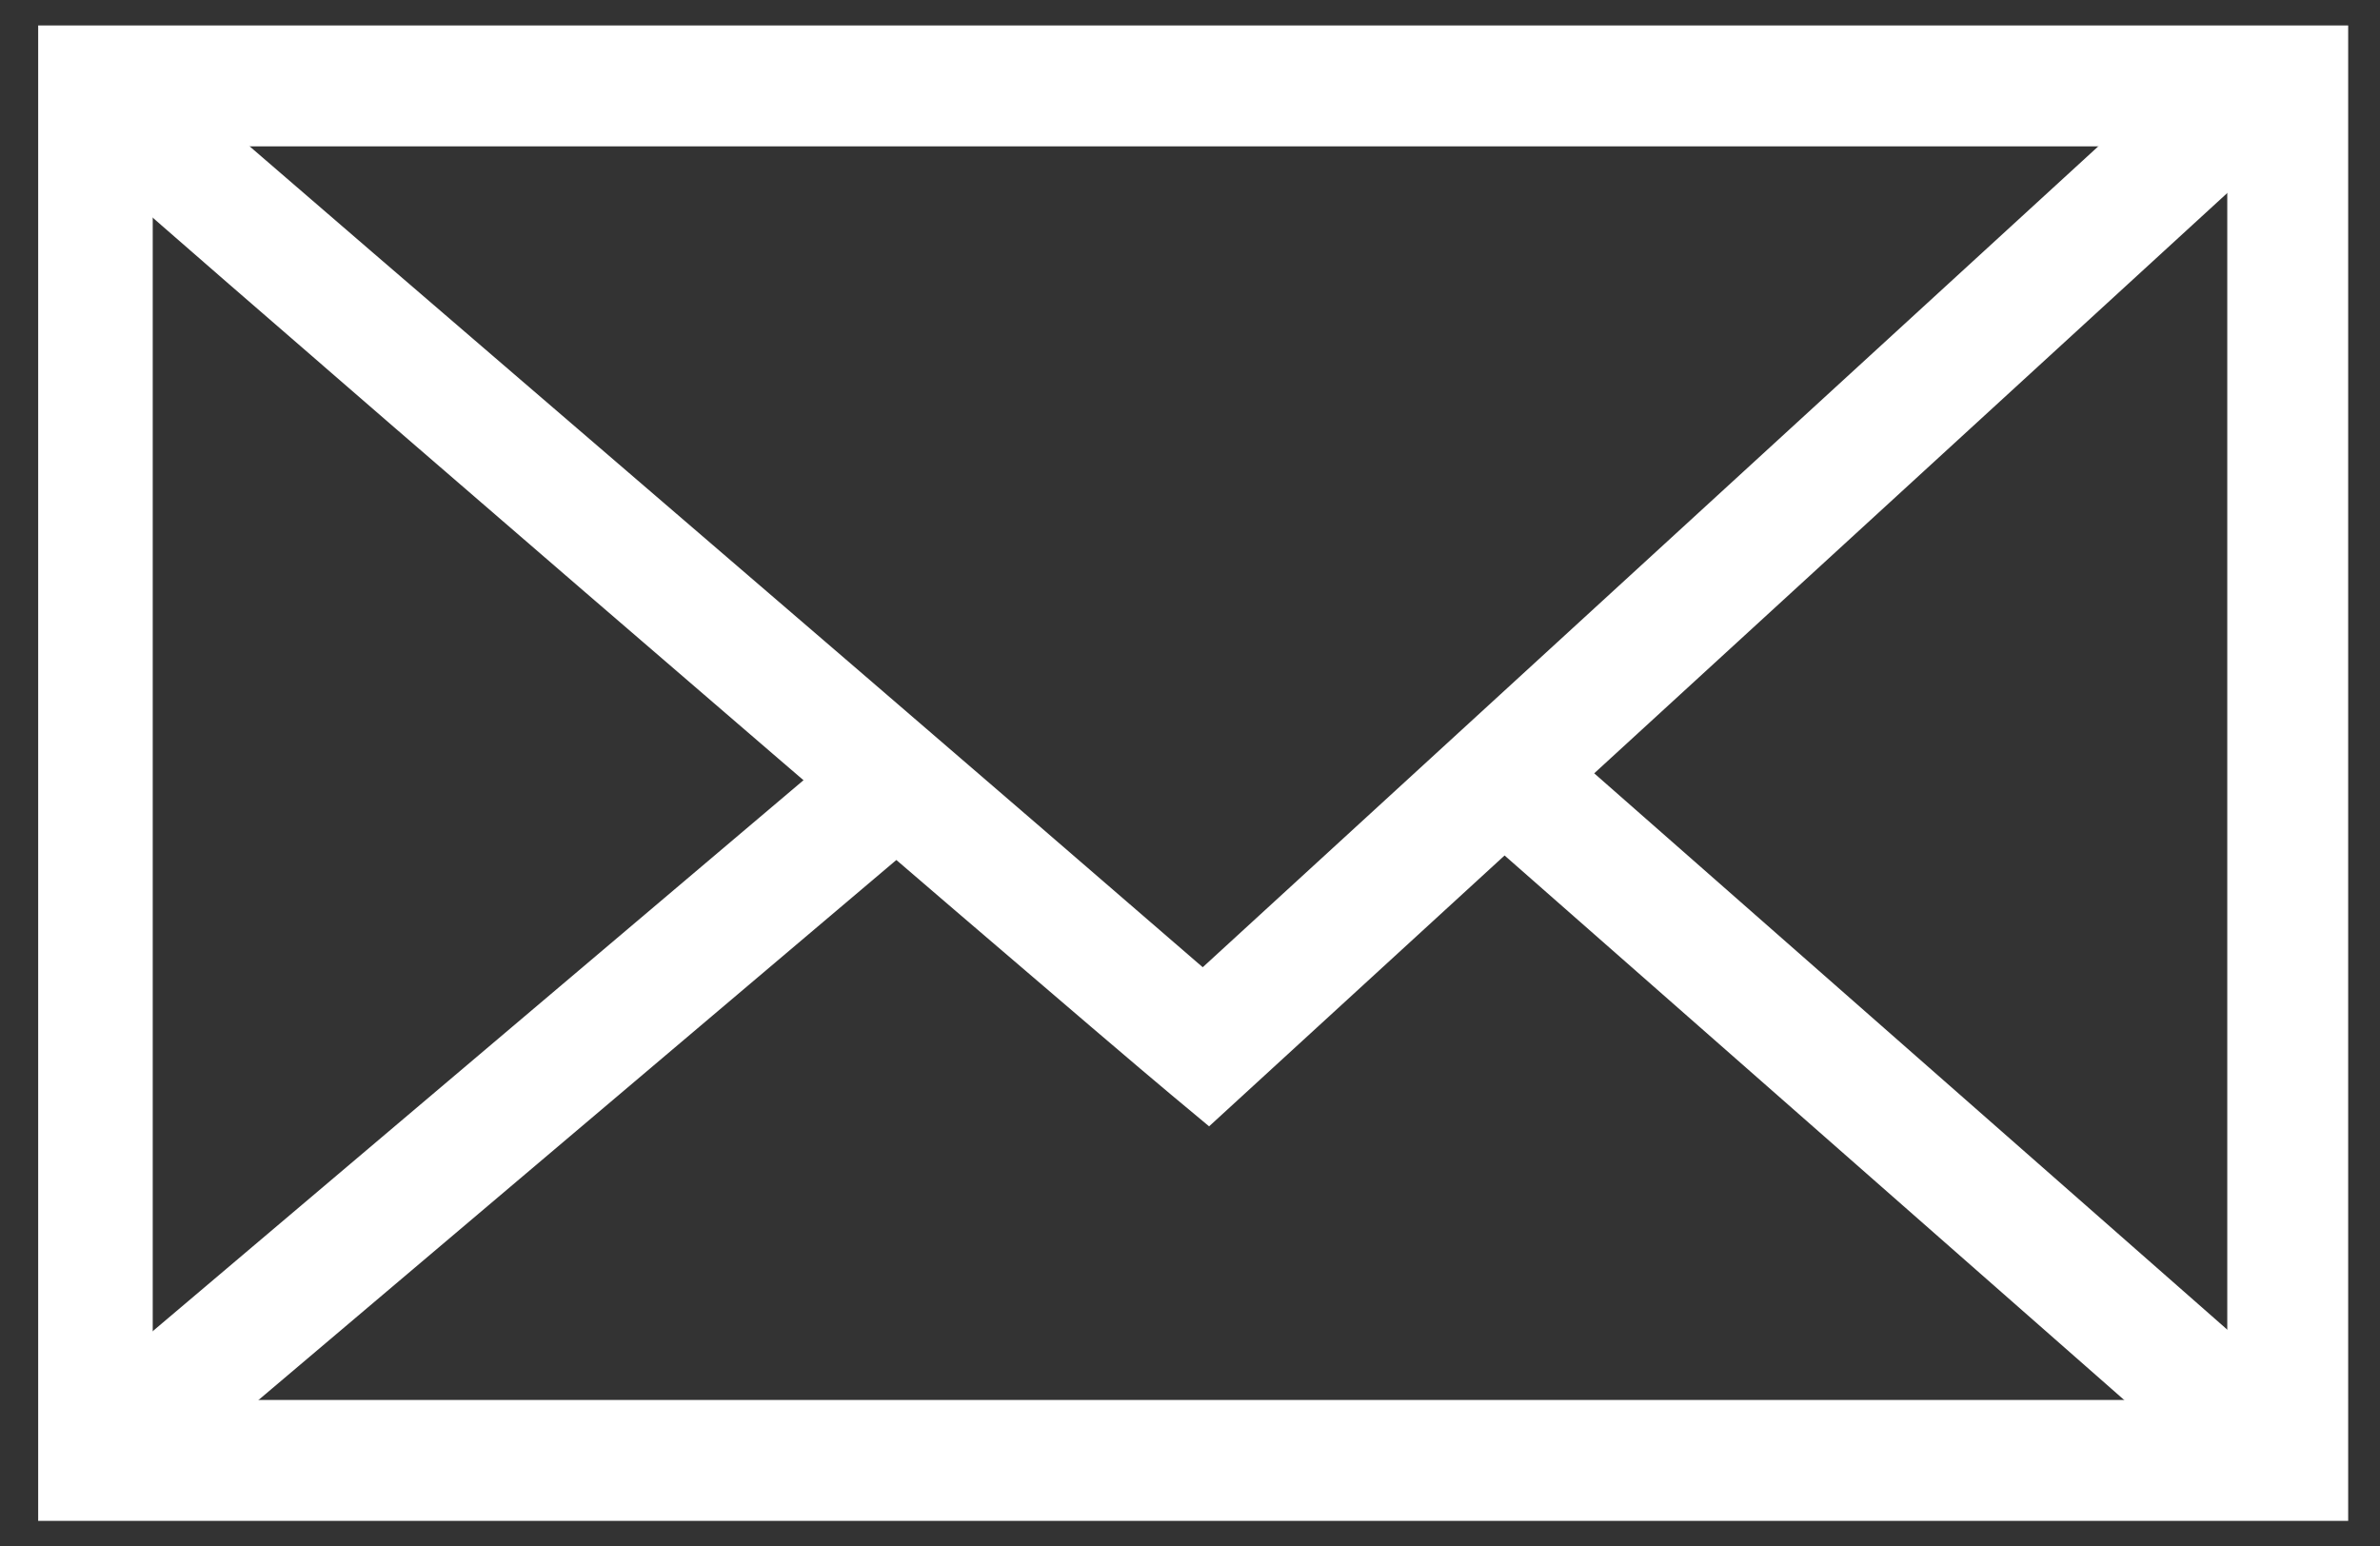 <?xml version="1.0" encoding="utf-8"?>
<!-- Generator: Adobe Illustrator 26.5.0, SVG Export Plug-In . SVG Version: 6.00 Build 0)  -->
<svg version="1.1" id="レイヤー_1" xmlns="http://www.w3.org/2000/svg" xmlns:xlink="http://www.w3.org/1999/xlink" x="0px"
	 y="0px" viewBox="0 0 37.4 24.3" style="enable-background:new 0 0 37.4 24.3;" xml:space="preserve">
<rect x="0" y="0" width="37.4" height="24.3" fill="#333333" stroke="none"/>
<style type="text/css">
	.st0{fill:#FFFFFF;}
</style>
<g>
	<g>
		<path class="st0" d="M36.9,23.9H0.6V0.4h36.3V23.9z M2.4,22H35V2.3H2.4V22z"/>
	</g>
	<g>
		<path class="st0" d="M19,17.7l-0.6-0.5C16.6,15.7,1.5,2.7,0.8,2l1.3-1.3c0.5,0.5,10.1,8.7,16.8,14.5L34.5,0.9l1.3,1.4L19,17.7z"/>
	</g>
	<g>
		
			<rect x="28.8" y="9.3" transform="matrix(0.66 -0.751 0.751 0.66 -3.047 28.321)" class="st0" width="1.9" height="16.4"/>
	</g>
	<g>
		
			<rect x="-0.4" y="16.9" transform="matrix(0.763 -0.646 0.646 0.763 -9.75 9.068)" class="st0" width="15.8" height="1.9"/>
	</g>
</g>
</svg>
